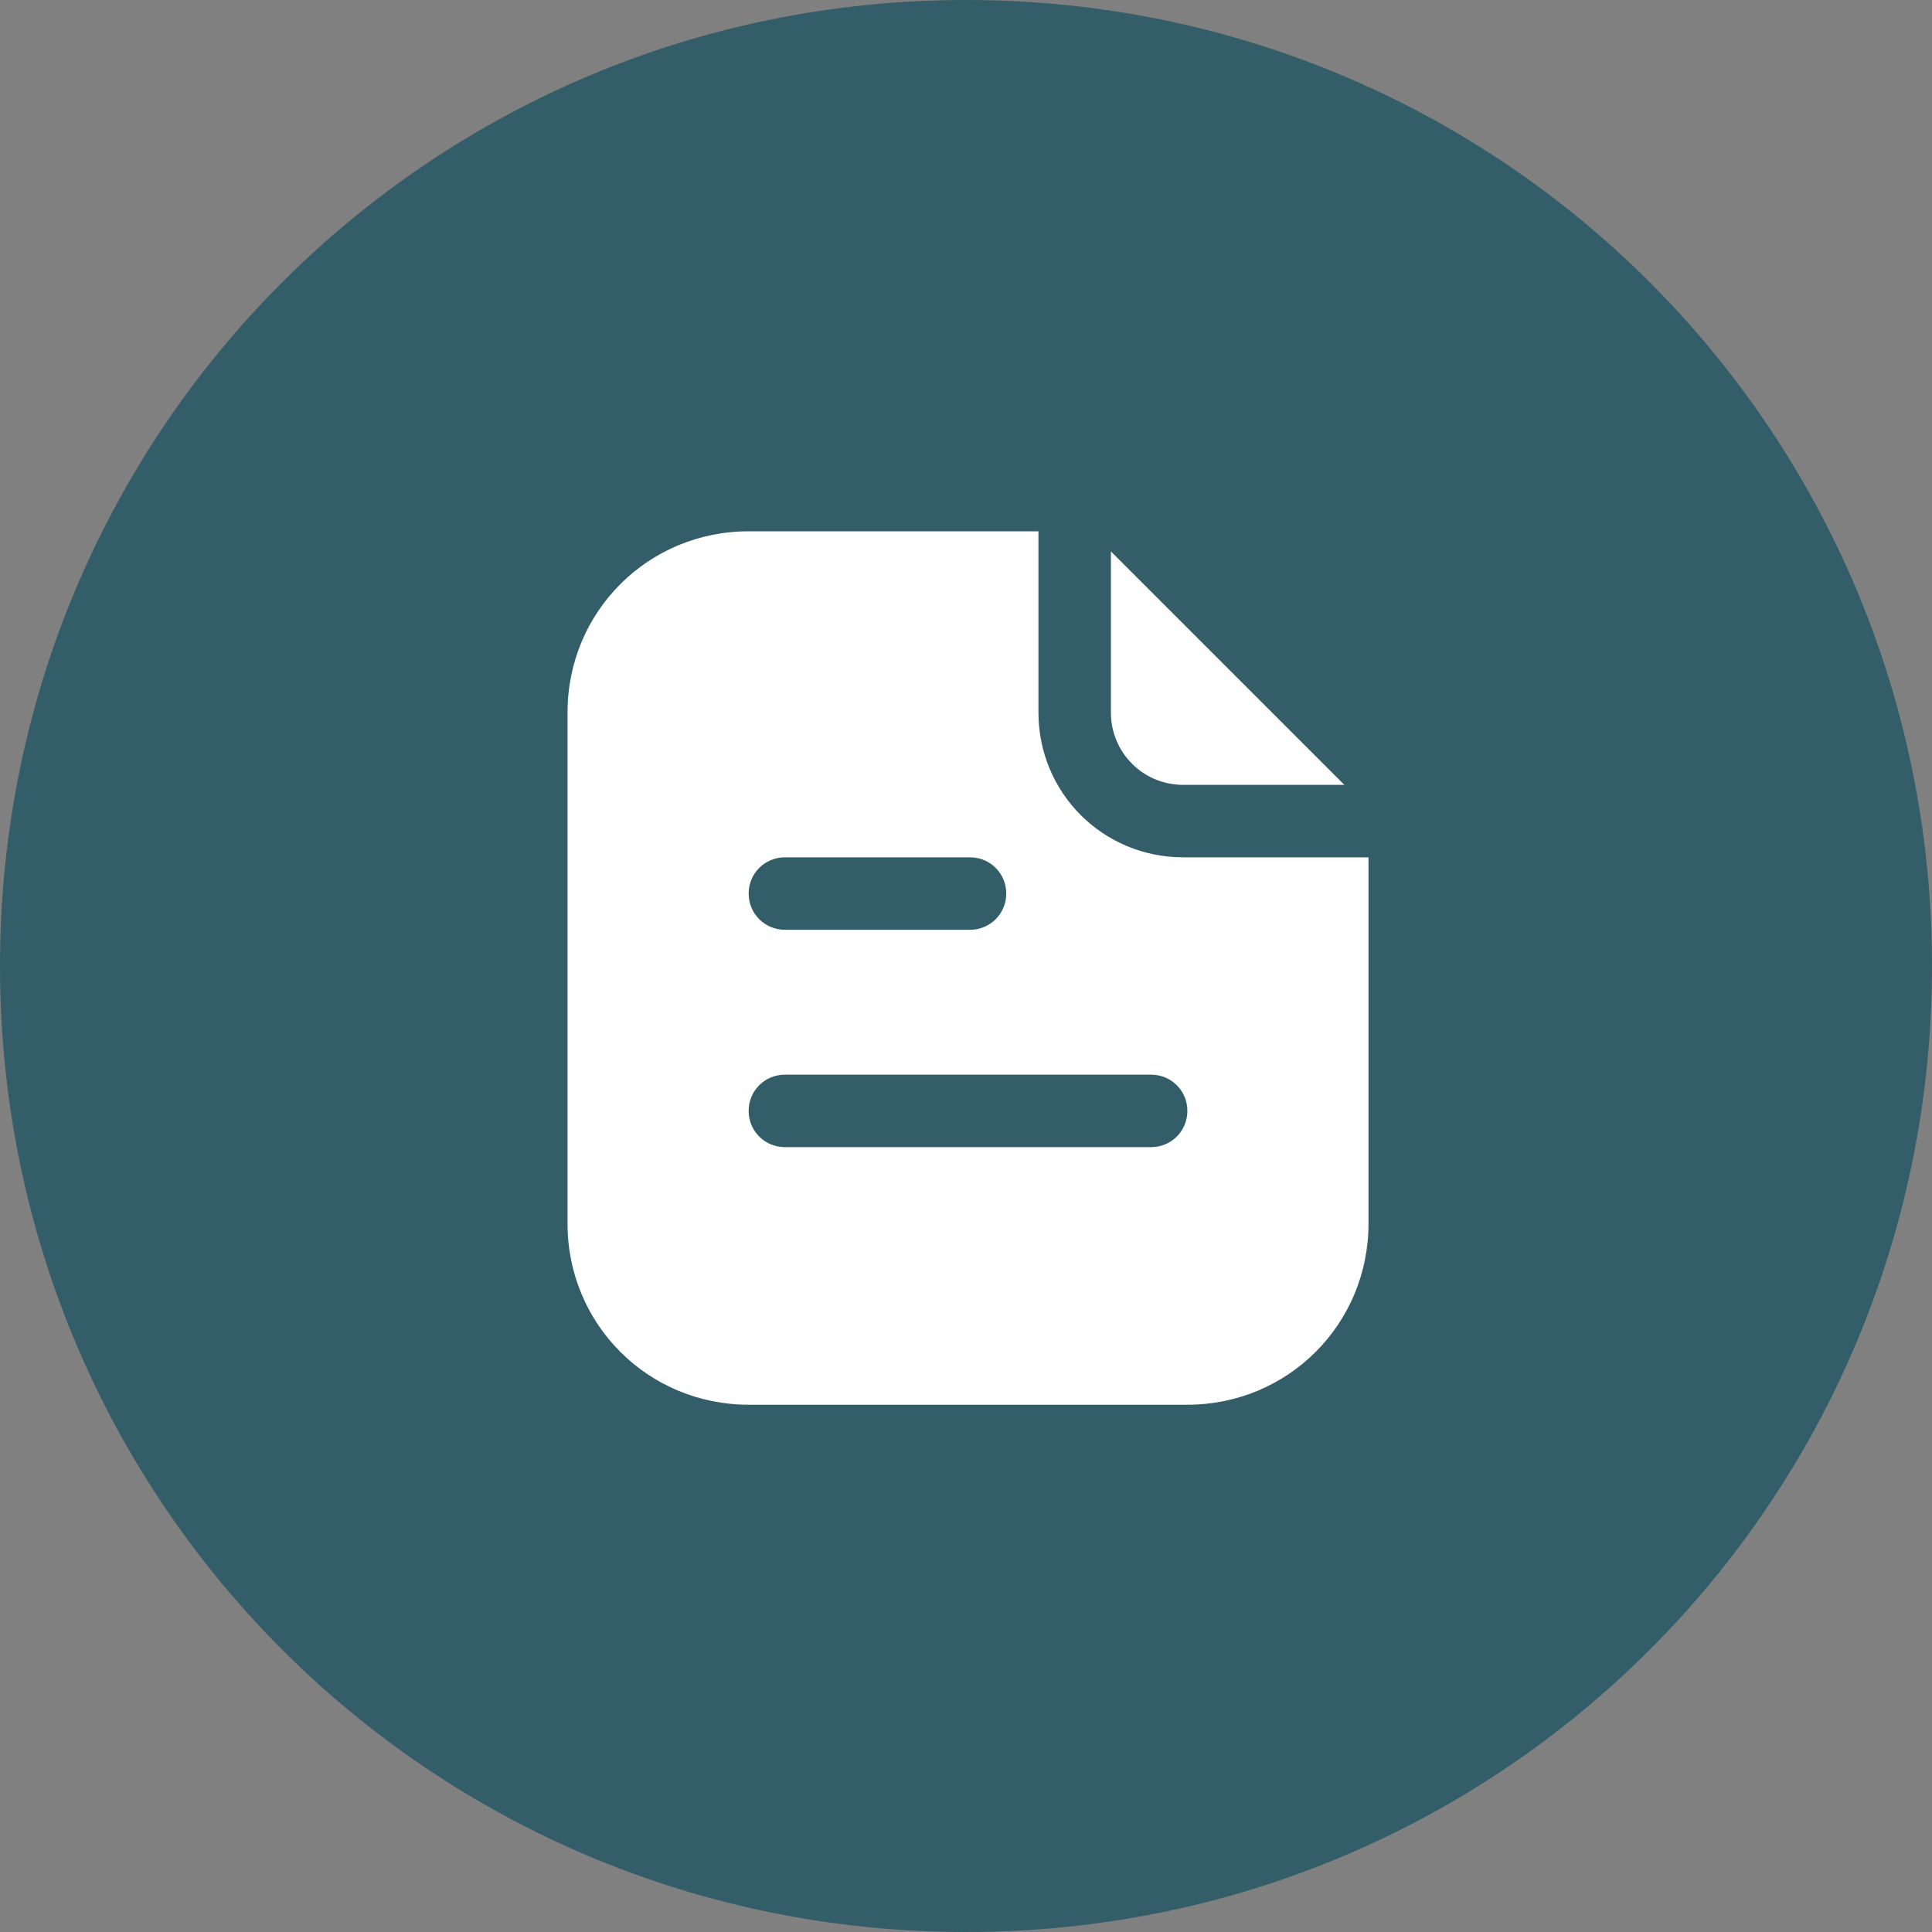 <?xml version="1.0" encoding="utf-8"?>
<!-- Generator: Adobe Illustrator 28.1.0, SVG Export Plug-In . SVG Version: 6.00 Build 0)  -->
<svg version="1.1" id="Layer_1" xmlns="http://www.w3.org/2000/svg" xmlns:xlink="http://www.w3.org/1999/xlink" x="0px" y="0px"
	 viewBox="0 0 48 48" style="enable-background:new 0 0 48 48;" xml:space="preserve">
<rect x="0" y="0" width="48" height="48" fill="#808080" stroke="none"/>
<style type="text/css">
	.st0{fill:#335D68;}
	.st1{fill:#FFFFFF;}
</style>
<path class="st0" d="M24,0L24,0c13.3,0,24,10.7,24,24l0,0c0,13.3-10.7,24-24,24l0,0C10.7,48,0,37.3,0,24l0,0C0,10.7,10.7,0,24,0z"/>
<g>
	<path class="st1" d="M29.4,21.3c-2,0-3.6-1.6-3.6-3.6v-4.5h-7.2c-2.5,0-4.5,2-4.5,4.5v12.7c0,2.5,2,4.5,4.5,4.5h10.9
		c2.5,0,4.5-2,4.5-4.5v-9.1C34,21.3,29.4,21.3,29.4,21.3z M19.5,21.3h4.6c0.5,0,0.9,0.4,0.9,0.9s-0.4,0.9-0.9,0.9h-4.6
		c-0.5,0-0.9-0.4-0.9-0.9S19,21.3,19.5,21.3z M28.6,28.5h-9.1c-0.5,0-0.9-0.4-0.9-0.9s0.4-0.9,0.9-0.9h9.1c0.5,0,0.9,0.4,0.9,0.9
		S29.1,28.5,28.6,28.5z"/>
	<path class="st1" d="M29.4,19.5h4l-5.8-5.8v4C27.6,18.7,28.4,19.5,29.4,19.5z"/>
</g>
</svg>
